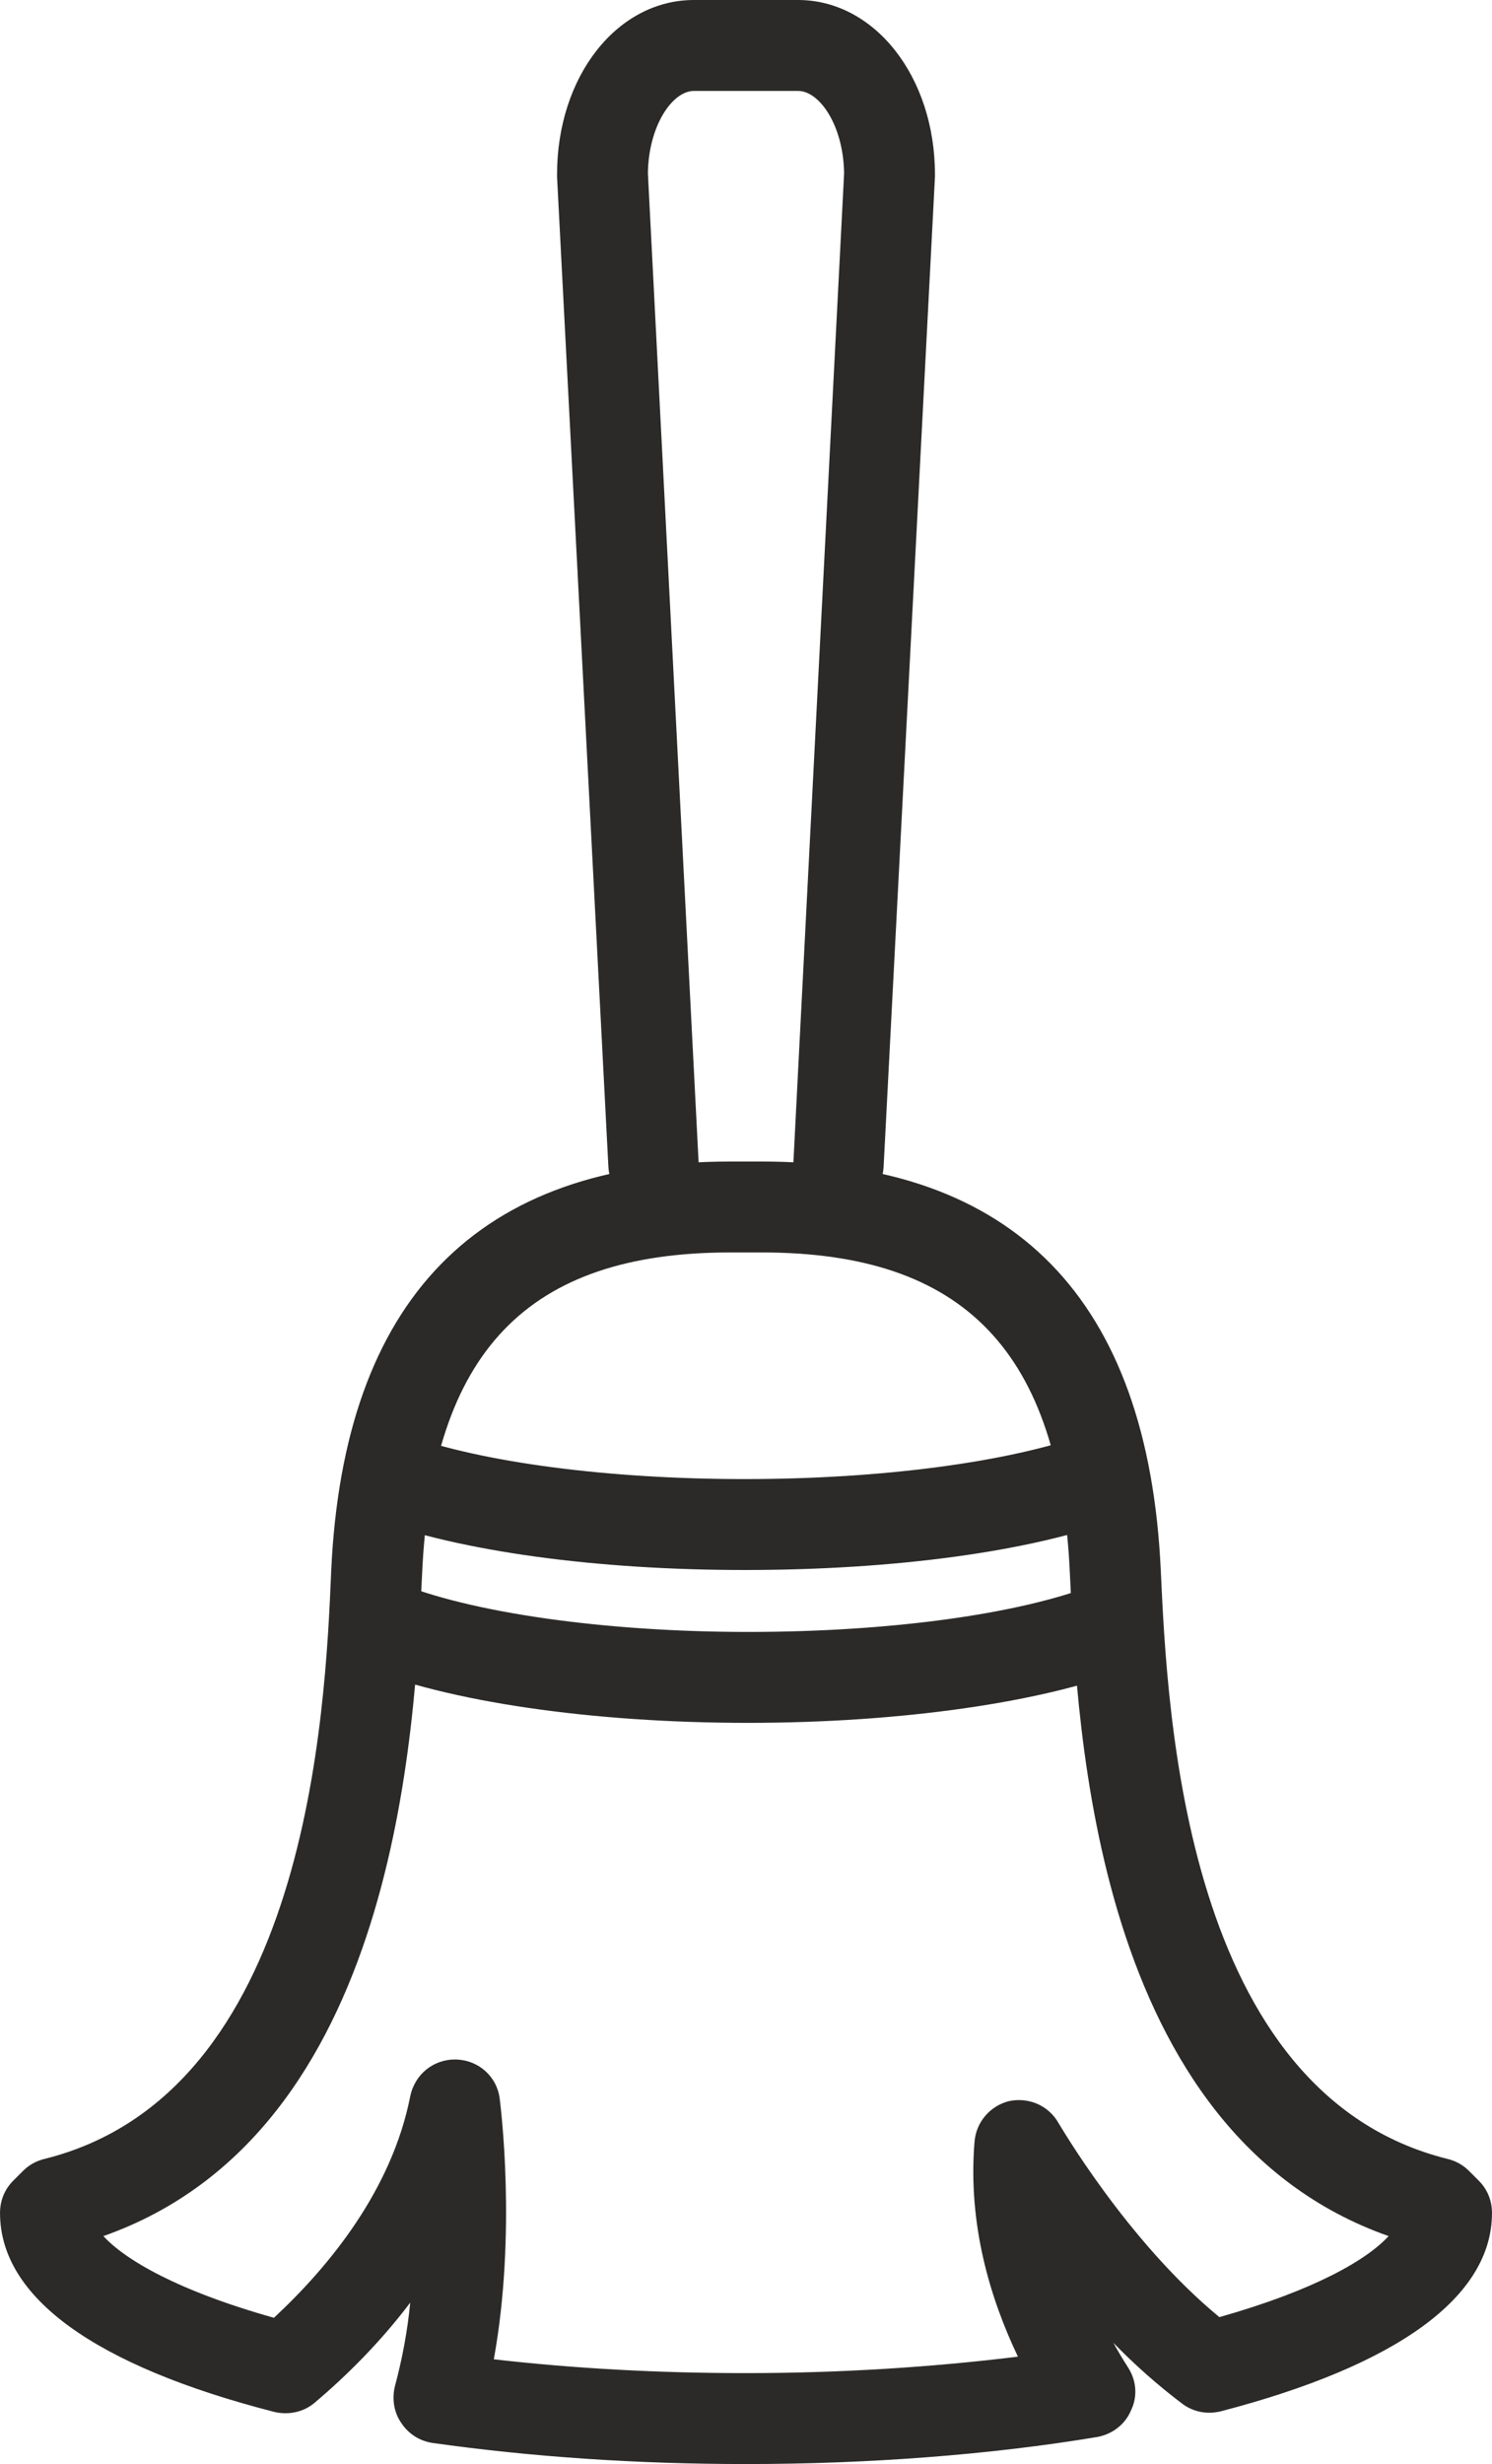 <?xml version="1.0" encoding="UTF-8"?>
<!DOCTYPE svg PUBLIC "-//W3C//DTD SVG 1.1//EN" "http://www.w3.org/Graphics/SVG/1.1/DTD/svg11.dtd">
<!-- Creator: CorelDRAW X8 -->
<svg xmlns="http://www.w3.org/2000/svg" xml:space="preserve" width="34.783mm" height="57.407mm" version="1.1" style="shape-rendering:geometricPrecision; text-rendering:geometricPrecision; image-rendering:optimizeQuality; fill-rule:evenodd; clip-rule:evenodd"
viewBox="0 0 2266 3740"
 xmlns:xlink="http://www.w3.org/1999/xlink">
 <defs>
  <style type="text/css">
   <![CDATA[
    .fil0 {fill:#2B2A29;fill-rule:nonzero}
   ]]>
  </style>
 </defs>
 <g id="Capa_x0020_1">
  <g id="_2261373268272">
   <path class="fil0" d="M1136 2615c-237,0 -457,-32 -588,-86 -35,-14 -52,-55 -37,-90 14,-35 55,-52 90,-38 113,47 318,76 535,76 216,0 414,-27 530,-73 35,-15 75,3 89,38 15,36 -3,76 -38,90 -132,52 -349,83 -581,83z"/>
   <path class="fil0" d="M1131 2383c-225,0 -430,-28 -564,-77 -36,-13 -54,-52 -41,-88 13,-36 52,-54 88,-41 118,43 311,68 517,68 209,0 403,-26 521,-69 35,-14 75,4 88,40 14,36 -5,76 -40,89 -134,50 -341,78 -569,78z"/>
   <path class="fil0" d="M992 1836c-36,0 -66,-29 -68,-65l-78 -1503c0,-1 0,-2 0,-3 0,-149 91,-265 208,-265l158 0c116,0 208,116 208,265 0,1 0,2 0,3l-78 1503c-2,38 -35,67 -72,65 -38,-2 -67,-34 -65,-72l77 -1501c-1,-72 -37,-125 -70,-125l-158 0c-33,0 -69,53 -70,125l77 1501c2,38 -27,70 -65,72 -1,0 -2,0 -4,0z"/>
   <path class="fil0" d="M750 3581c122,14 250,21 383,21 142,0 283,-9 413,-25 -42,-88 -76,-200 -66,-325 2,-31 24,-56 53,-63 30,-6 60,7 75,34 1,1 103,178 244,294 145,-41 224,-87 257,-123 -446,-157 -473,-768 -484,-1004 -15,-338 -160,-489 -468,-489l-48 0c-308,0 -453,151 -468,489 -11,236 -38,847 -484,1004 33,36 113,83 259,124 84,-78 179,-194 207,-336 7,-34 36,-57 70,-56 34,1 62,26 66,60 1,9 26,202 -9,395zm383 159c-167,0 -327,-11 -476,-32 -20,-3 -37,-14 -48,-31 -11,-16 -14,-37 -9,-56 11,-41 19,-84 23,-126 -46,61 -98,112 -144,151 -17,15 -40,20 -62,15 -273,-70 -417,-174 -417,-302 0,-19 7,-36 20,-49l15 -15c9,-9 20,-15 32,-18 400,-99 427,-676 436,-893 19,-412 223,-621 606,-621l48 0c383,0 587,209 606,621 10,217 36,794 436,893 12,3 23,9 32,18l15 15c13,13 20,30 20,49 0,127 -143,231 -412,301 -21,5 -42,1 -59,-12 -37,-28 -72,-59 -104,-92 7,13 15,26 22,37 13,20 15,44 5,65 -9,22 -29,37 -52,41 -162,27 -347,41 -533,41z"/>
  </g>
 </g>
</svg>
